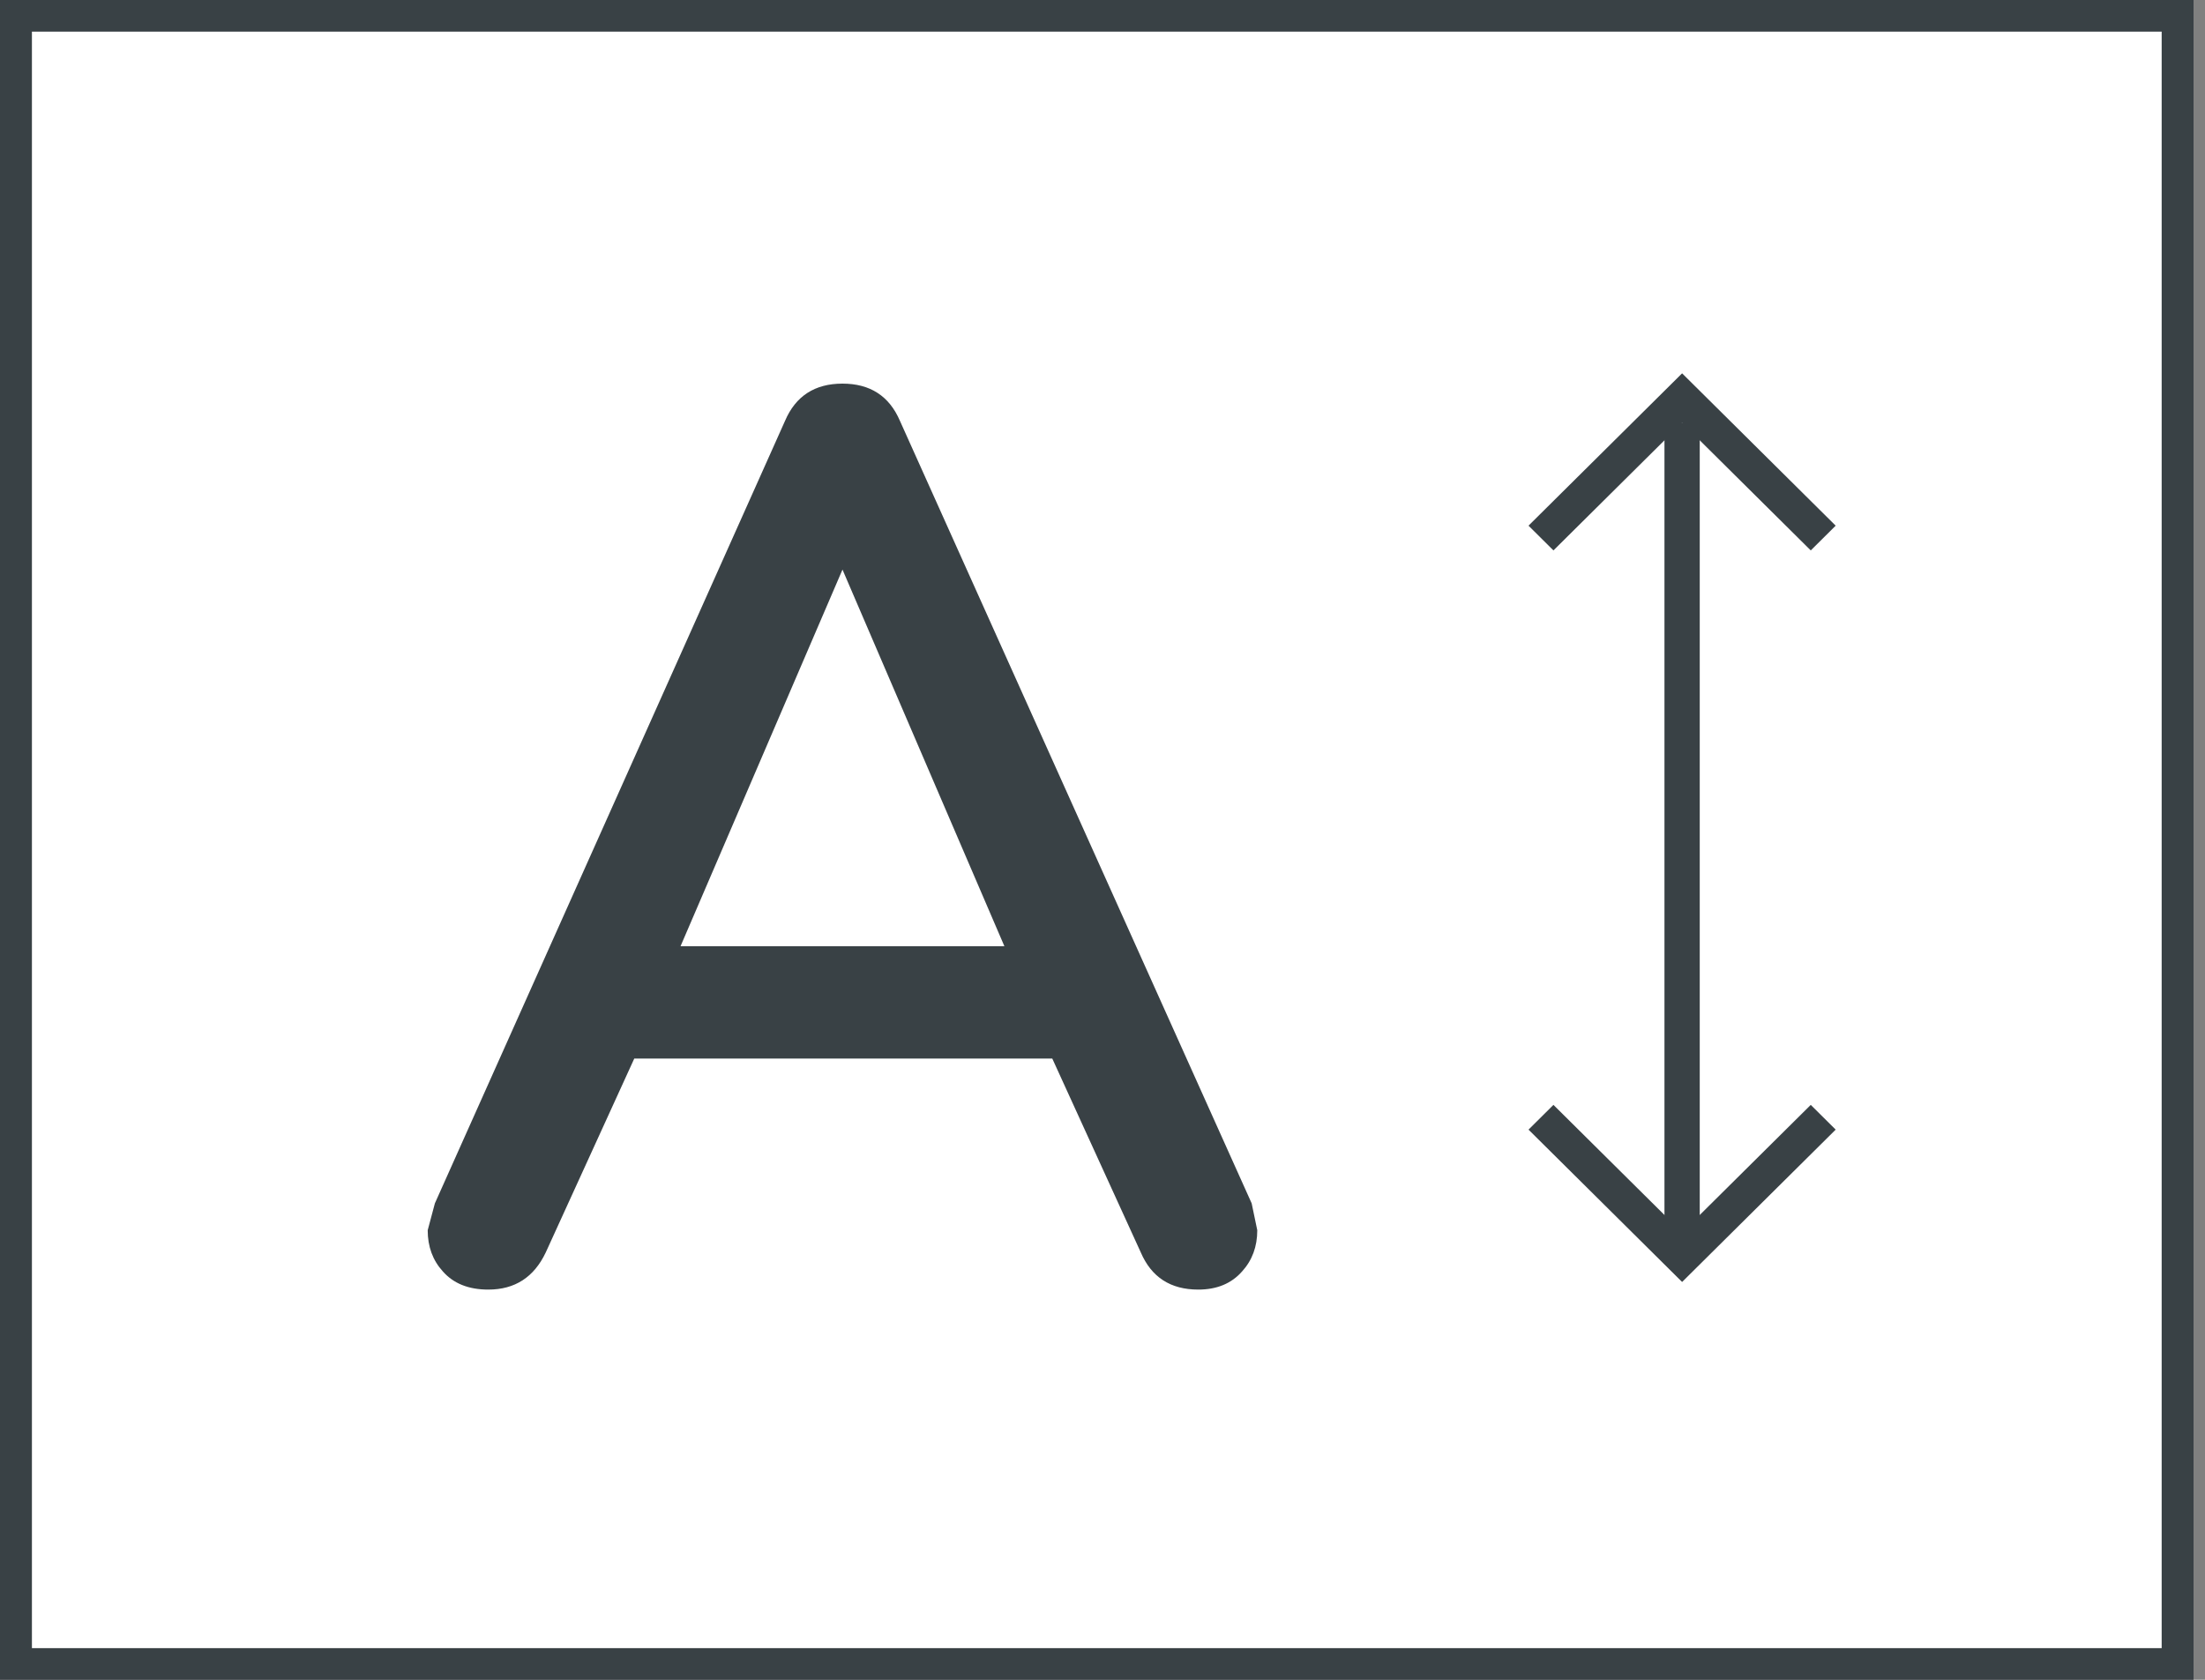 <?xml version="1.0" encoding="UTF-8"?>
<svg width="63px" height="48px" viewBox="0 0 63 48" version="1.1" xmlns="http://www.w3.org/2000/svg" xmlns:xlink="http://www.w3.org/1999/xlink">
    <rect x="0" y="0" width="63" height="48" fill="#808080" stroke="none"/>
    <!-- Generator: Sketch 52.3 (67297) - http://www.bohemiancoding.com/sketch -->
    <title>02_SF_icon</title>
    <desc>Created with Sketch.</desc>
    <g id="PDF-Guidelines-(CMS-Magnolia)" stroke="none" stroke-width="1" fill="none" fill-rule="evenodd">
        <g id="0.1.-PDF-Guidelines" transform="translate(-544, -3309)">
            <g id="SPECIAL-FINISHES" transform="translate(-35, 1950)">
                <g id="PDF-setup" transform="translate(35, 1153)">
                    <g id="02" transform="translate(463, 206)">
                        <g id="02_SF_icon" transform="translate(81, 0)">
                            <polygon id="Fill-1" fill="#FFFFFF" points="0.456 47.548 62.217 47.548 62.217 0.453 0.456 0.453"></polygon>
                            <path d="M0,48 L62.673,48 L62.673,0 L0,0 L0,48 Z M0.912,47.096 L61.762,47.096 L61.762,0.904 L0.912,0.904 L0.912,47.096 Z" id="Fill-2" fill="#394145"></path>
                            <polygon id="Fill-3" fill="#394145" points="47.556 35.431 48.564 35.431 48.564 12.082 47.556 12.082"></polygon>
                            <polygon id="Fill-4" fill="#394145" points="51.736 15.728 48.06 12.082 44.384 15.728 43.672 15.021 48.06 10.668 52.448 15.021"></polygon>
                            <polygon id="Fill-5" fill="#394145" points="48.06 36.632 43.672 32.279 44.384 31.572 48.06 35.218 51.736 31.572 52.448 32.279"></polygon>
                            <path d="M28.697,27.038 L19.444,27.038 L24.071,16.276 L28.697,27.038 Z M25.712,12.025 C25.408,11.317 24.861,10.962 24.071,10.962 C23.281,10.962 22.733,11.317 22.43,12.025 L12.425,34.386 L12.22,35.154 C12.22,35.622 12.364,36.014 12.652,36.33 C12.957,36.677 13.39,36.85 13.952,36.85 C14.711,36.85 15.258,36.496 15.593,35.788 L18.122,30.248 L30.065,30.248 L32.594,35.788 C32.898,36.496 33.445,36.85 34.235,36.85 C34.767,36.85 35.185,36.677 35.489,36.33 C35.777,36.014 35.922,35.622 35.922,35.154 L35.762,34.386 L25.712,12.025 Z" id="Fill-6" fill="#394145"></path>
                        </g>
                    </g>
                </g>
            </g>
        </g>
    </g>
</svg>